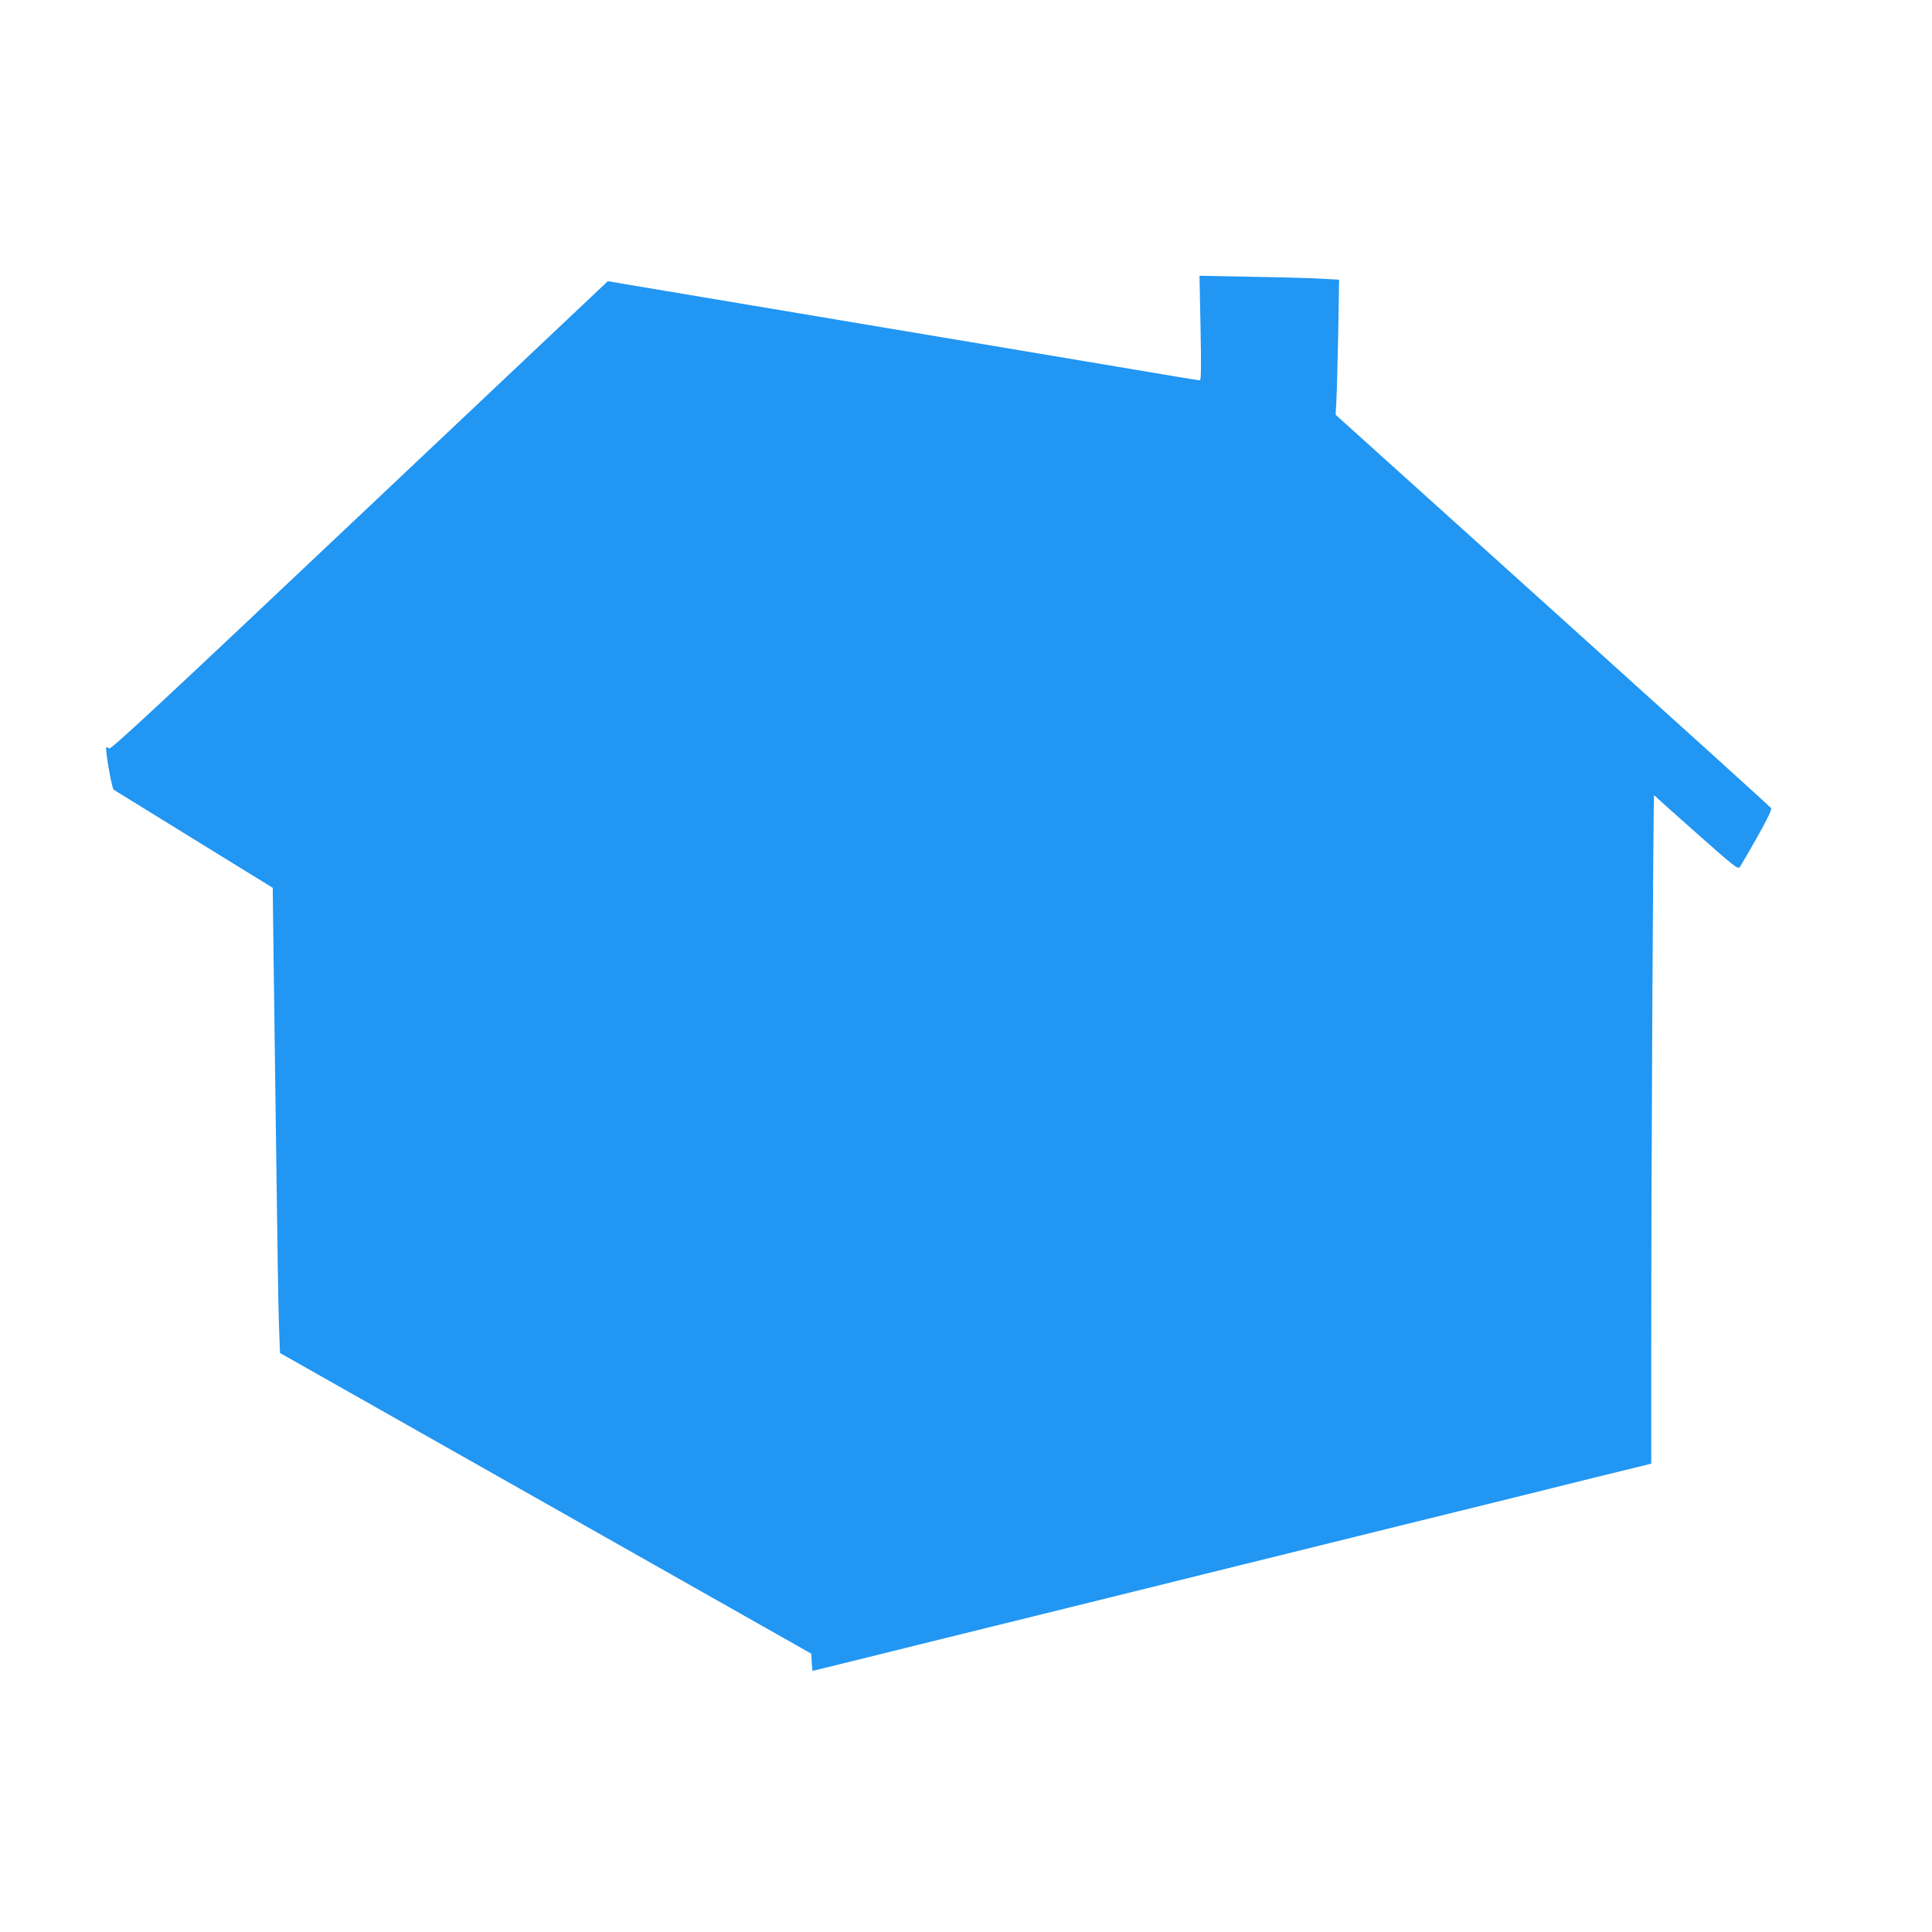 <?xml version="1.0" standalone="no"?>
<!DOCTYPE svg PUBLIC "-//W3C//DTD SVG 20010904//EN"
 "http://www.w3.org/TR/2001/REC-SVG-20010904/DTD/svg10.dtd">
<svg version="1.0" xmlns="http://www.w3.org/2000/svg"
 width="1280pt" height="1280pt" viewBox="0 0 1280 1280"
 preserveAspectRatio="xMidYMid meet">
<g transform="translate(0,1280) scale(0.1,-0.1)"
fill="#2196f3" stroke="none">
<path d="M7954 10626 c5 -266 4 -346 -5 -346 -7 0 -251 40 -543 90 -292 49
-1124 188 -1849 310 -724 121 -1365 229 -1424 239 l-106 18 -1645 -1553
c-1323 -1250 -1648 -1552 -1659 -1543 -7 7 -16 10 -19 7 -9 -10 37 -272 49
-280 7 -4 246 -152 533 -329 l521 -321 6 -497 c4 -273 12 -881 18 -1351 6
-470 13 -940 17 -1045 l7 -189 1760 -996 1760 -996 3 -57 c2 -31 4 -57 6 -57
2 0 314 77 692 171 379 93 833 206 1009 249 176 43 622 154 990 245 369 91
787 195 930 230 143 35 604 149 1025 253 421 105 798 198 838 207 l72 18 0
762 c0 1226 13 3677 19 3667 3 -4 129 -118 280 -251 254 -225 275 -242 288
-225 7 10 59 99 115 198 69 123 98 183 92 192 -5 8 -656 597 -1447 1310
l-1438 1296 5 96 c3 54 8 255 12 448 l6 351 -109 6 c-59 4 -267 10 -462 13
l-354 7 7 -347z"/>
</g>
</svg>
